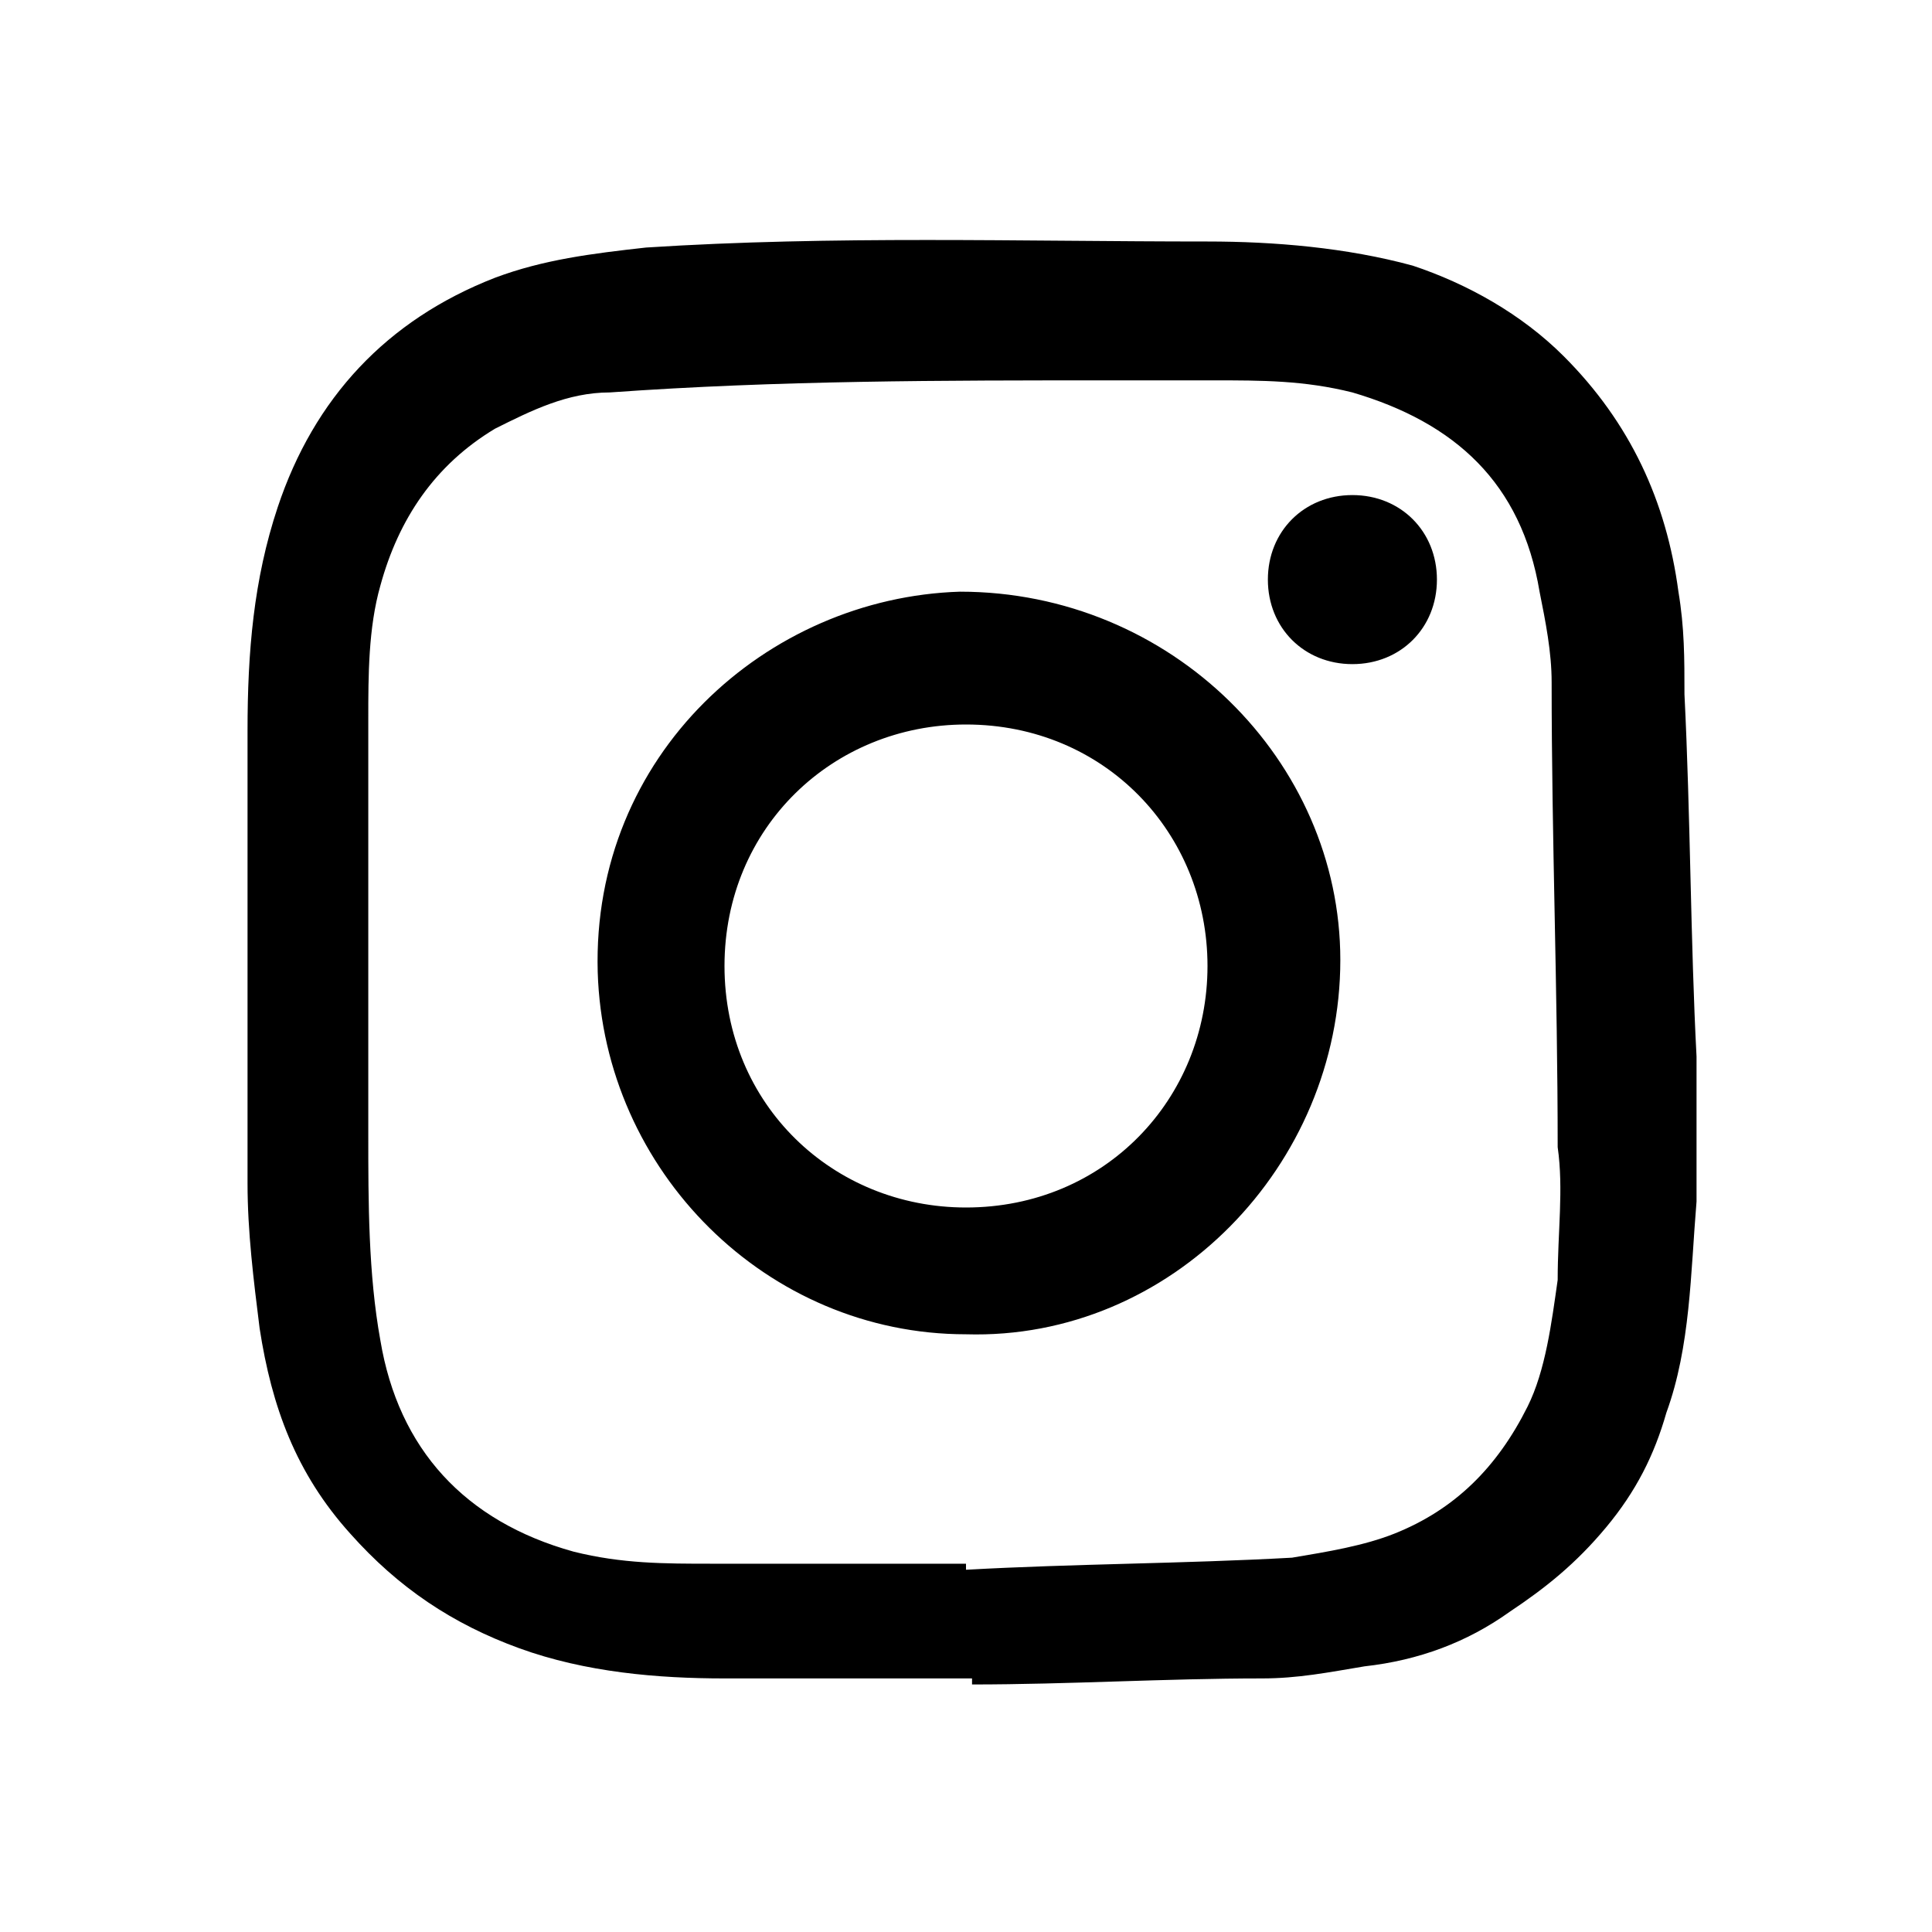 <?xml version="1.0" encoding="utf-8"?>
<!-- Generator: Adobe Illustrator 18.1.1, SVG Export Plug-In . SVG Version: 6.00 Build 0)  -->
<svg version="1.1" id="Layer_1" xmlns="http://www.w3.org/2000/svg" xmlns:xlink="http://www.w3.org/1999/xlink" x="0px" y="0px"
	 viewBox="281.6 0 32 32" enable-background="new 281.6 0 32 32" xml:space="preserve">
<path d="M309.5,11.5c0-0.6,0-1.1-0.1-1.7c-0.2-1.5-0.8-2.8-1.9-3.9c-0.7-0.7-1.6-1.2-2.5-1.5c-1.1-0.3-2.3-0.4-3.4-0.4
	c-3.1,0-6.2-0.1-9.3,0.1c-0.9,0.1-1.7,0.2-2.5,0.5c-1.8,0.7-3,2-3.6,3.8c-0.4,1.2-0.5,2.4-0.5,3.7c0,2.5,0,5,0,7.5
	c0,0.8,0.1,1.6,0.2,2.4c0.2,1.3,0.6,2.4,1.5,3.4c0.8,0.9,1.7,1.5,2.8,1.9c1.1,0.4,2.3,0.5,3.4,0.5c1.4,0,2.7,0,4.1,0c0,0,0,0,0,0.1
	c1.6,0,3.2-0.1,4.8-0.1c0.6,0,1.1-0.1,1.7-0.2c0.9-0.1,1.7-0.4,2.4-0.9c0.6-0.4,1.1-0.8,1.6-1.4c0.5-0.6,0.8-1.2,1-1.9
	c0.4-1.1,0.4-2.3,0.5-3.5c0-0.8,0-1.6,0-2.4C309.6,15.6,309.6,13.5,309.5,11.5z M307.4,21.2c-0.1,0.7-0.2,1.5-0.5,2.1
	c-0.5,1-1.2,1.7-2.2,2.1c-0.5,0.2-1.1,0.3-1.7,0.4c-1.8,0.1-3.6,0.1-5.4,0.2c0,0,0-0.1,0-0.1c-1.4,0-2.8,0-4.2,0
	c-0.8,0-1.5,0-2.3-0.2c-1.8-0.5-2.9-1.7-3.2-3.5c-0.2-1.1-0.2-2.3-0.2-3.4c0-1.6,0-3.3,0-4.9c0-0.7,0-1.3,0-2c0-0.7,0-1.5,0.2-2.2
	c0.3-1.1,0.9-2,1.9-2.6c0.6-0.3,1.2-0.6,1.9-0.6c2.8-0.2,5.5-0.2,8.3-0.2c0.6,0,1.1,0,1.7,0c0.8,0,1.5,0,2.3,0.2
	c1.7,0.5,2.8,1.5,3.1,3.3c0.1,0.5,0.2,1,0.2,1.5c0,2.6,0.1,5.1,0.1,7.7C307.5,19.7,307.4,20.4,307.4,21.2z M297.5,9.8
	c-3.2,0.1-6.1,2.7-6,6.3c0.1,3.3,2.8,6,6.1,6c3.4,0.1,6.2-2.8,6.2-6.2C303.8,12.6,301,9.8,297.5,9.8z M297.6,20c-2.2,0-4-1.7-4-4
	c0-2.3,1.8-4,4-4c2.3,0,4,1.8,4,4C301.6,18.2,299.9,20,297.6,20z M304,8.2c-0.8,0-1.4,0.6-1.4,1.4c0,0.8,0.6,1.4,1.4,1.4
	c0.8,0,1.4-0.6,1.4-1.4C305.4,8.8,304.8,8.2,304,8.2z"/>
</svg>

